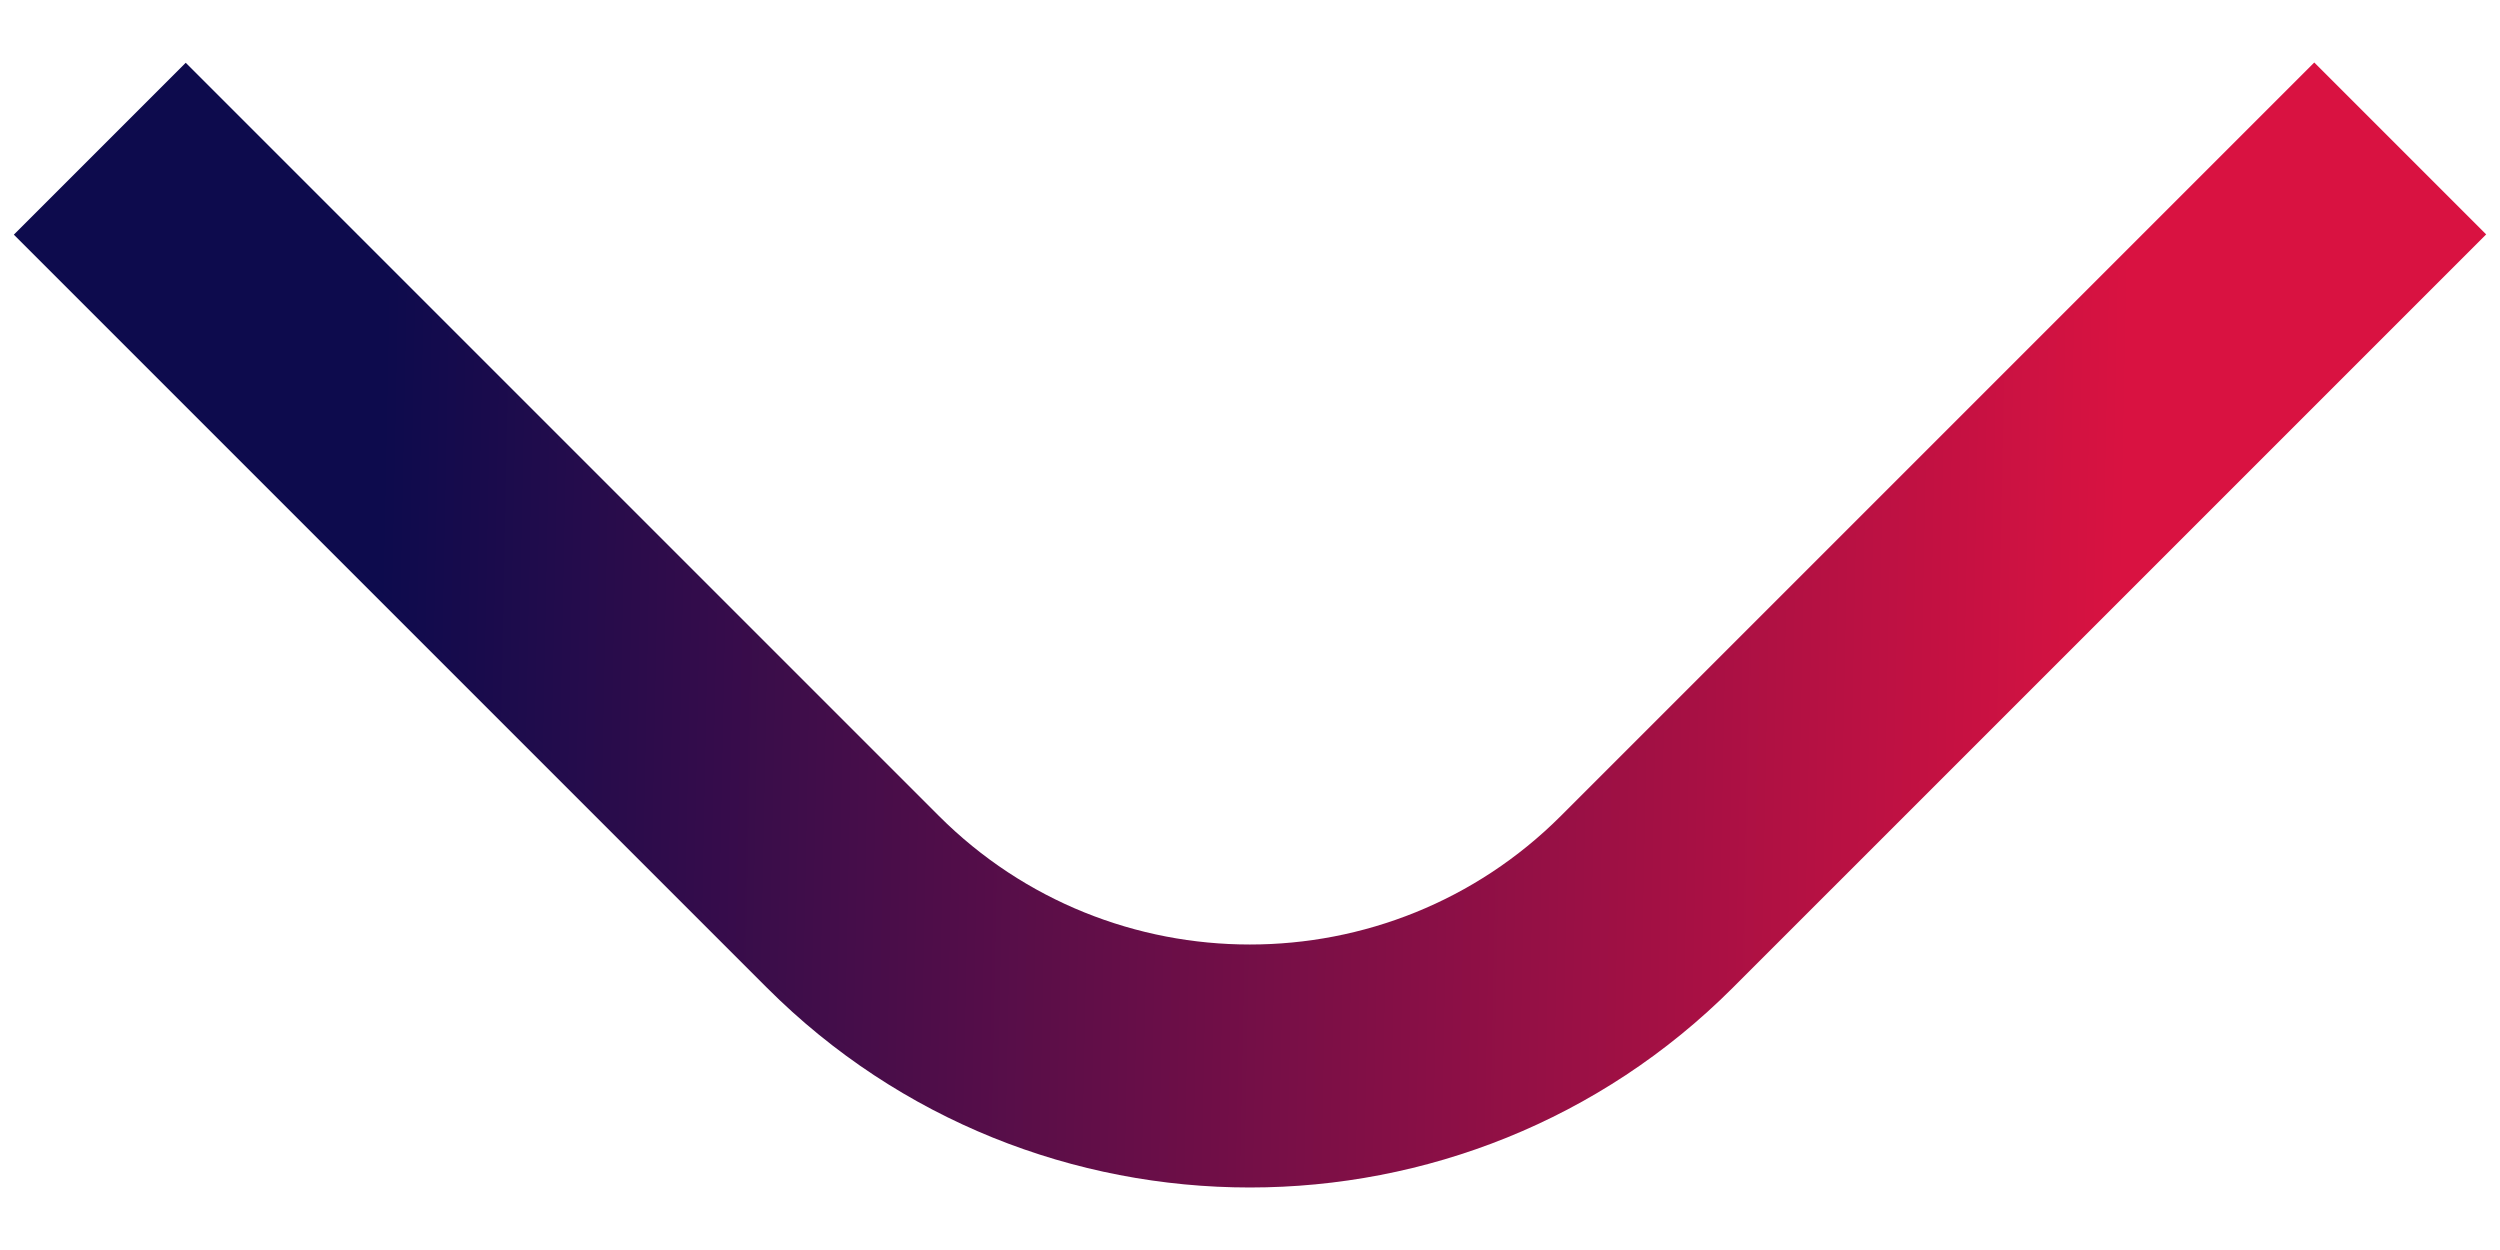 <svg width="26" height="13" viewBox="0 0 80 36" fill="none" xmlns="http://www.w3.org/2000/svg">
  <path
    d="M74.056 0L49.948 24.109C44.46 29.596 35.531 29.596 30.044 24.109L5.943 0.009L0.443 5.509L24.543 29.609C33.064 38.13 46.927 38.13 55.448 29.609L79.557 5.501L74.056 0Z"
    fill="url(#paint0_linear_17_415)" />
  <defs>
    <linearGradient id="paint0_linear_17_415" x1="79.557" y1="36" x2="-0.173" y2="34.407"
      gradientUnits="userSpaceOnUse">
      <stop offset="0.15" stop-color="#D91241" />
      <stop offset="0.85" stop-color="#0D0B4D" />
    </linearGradient>
  </defs>
</svg>
